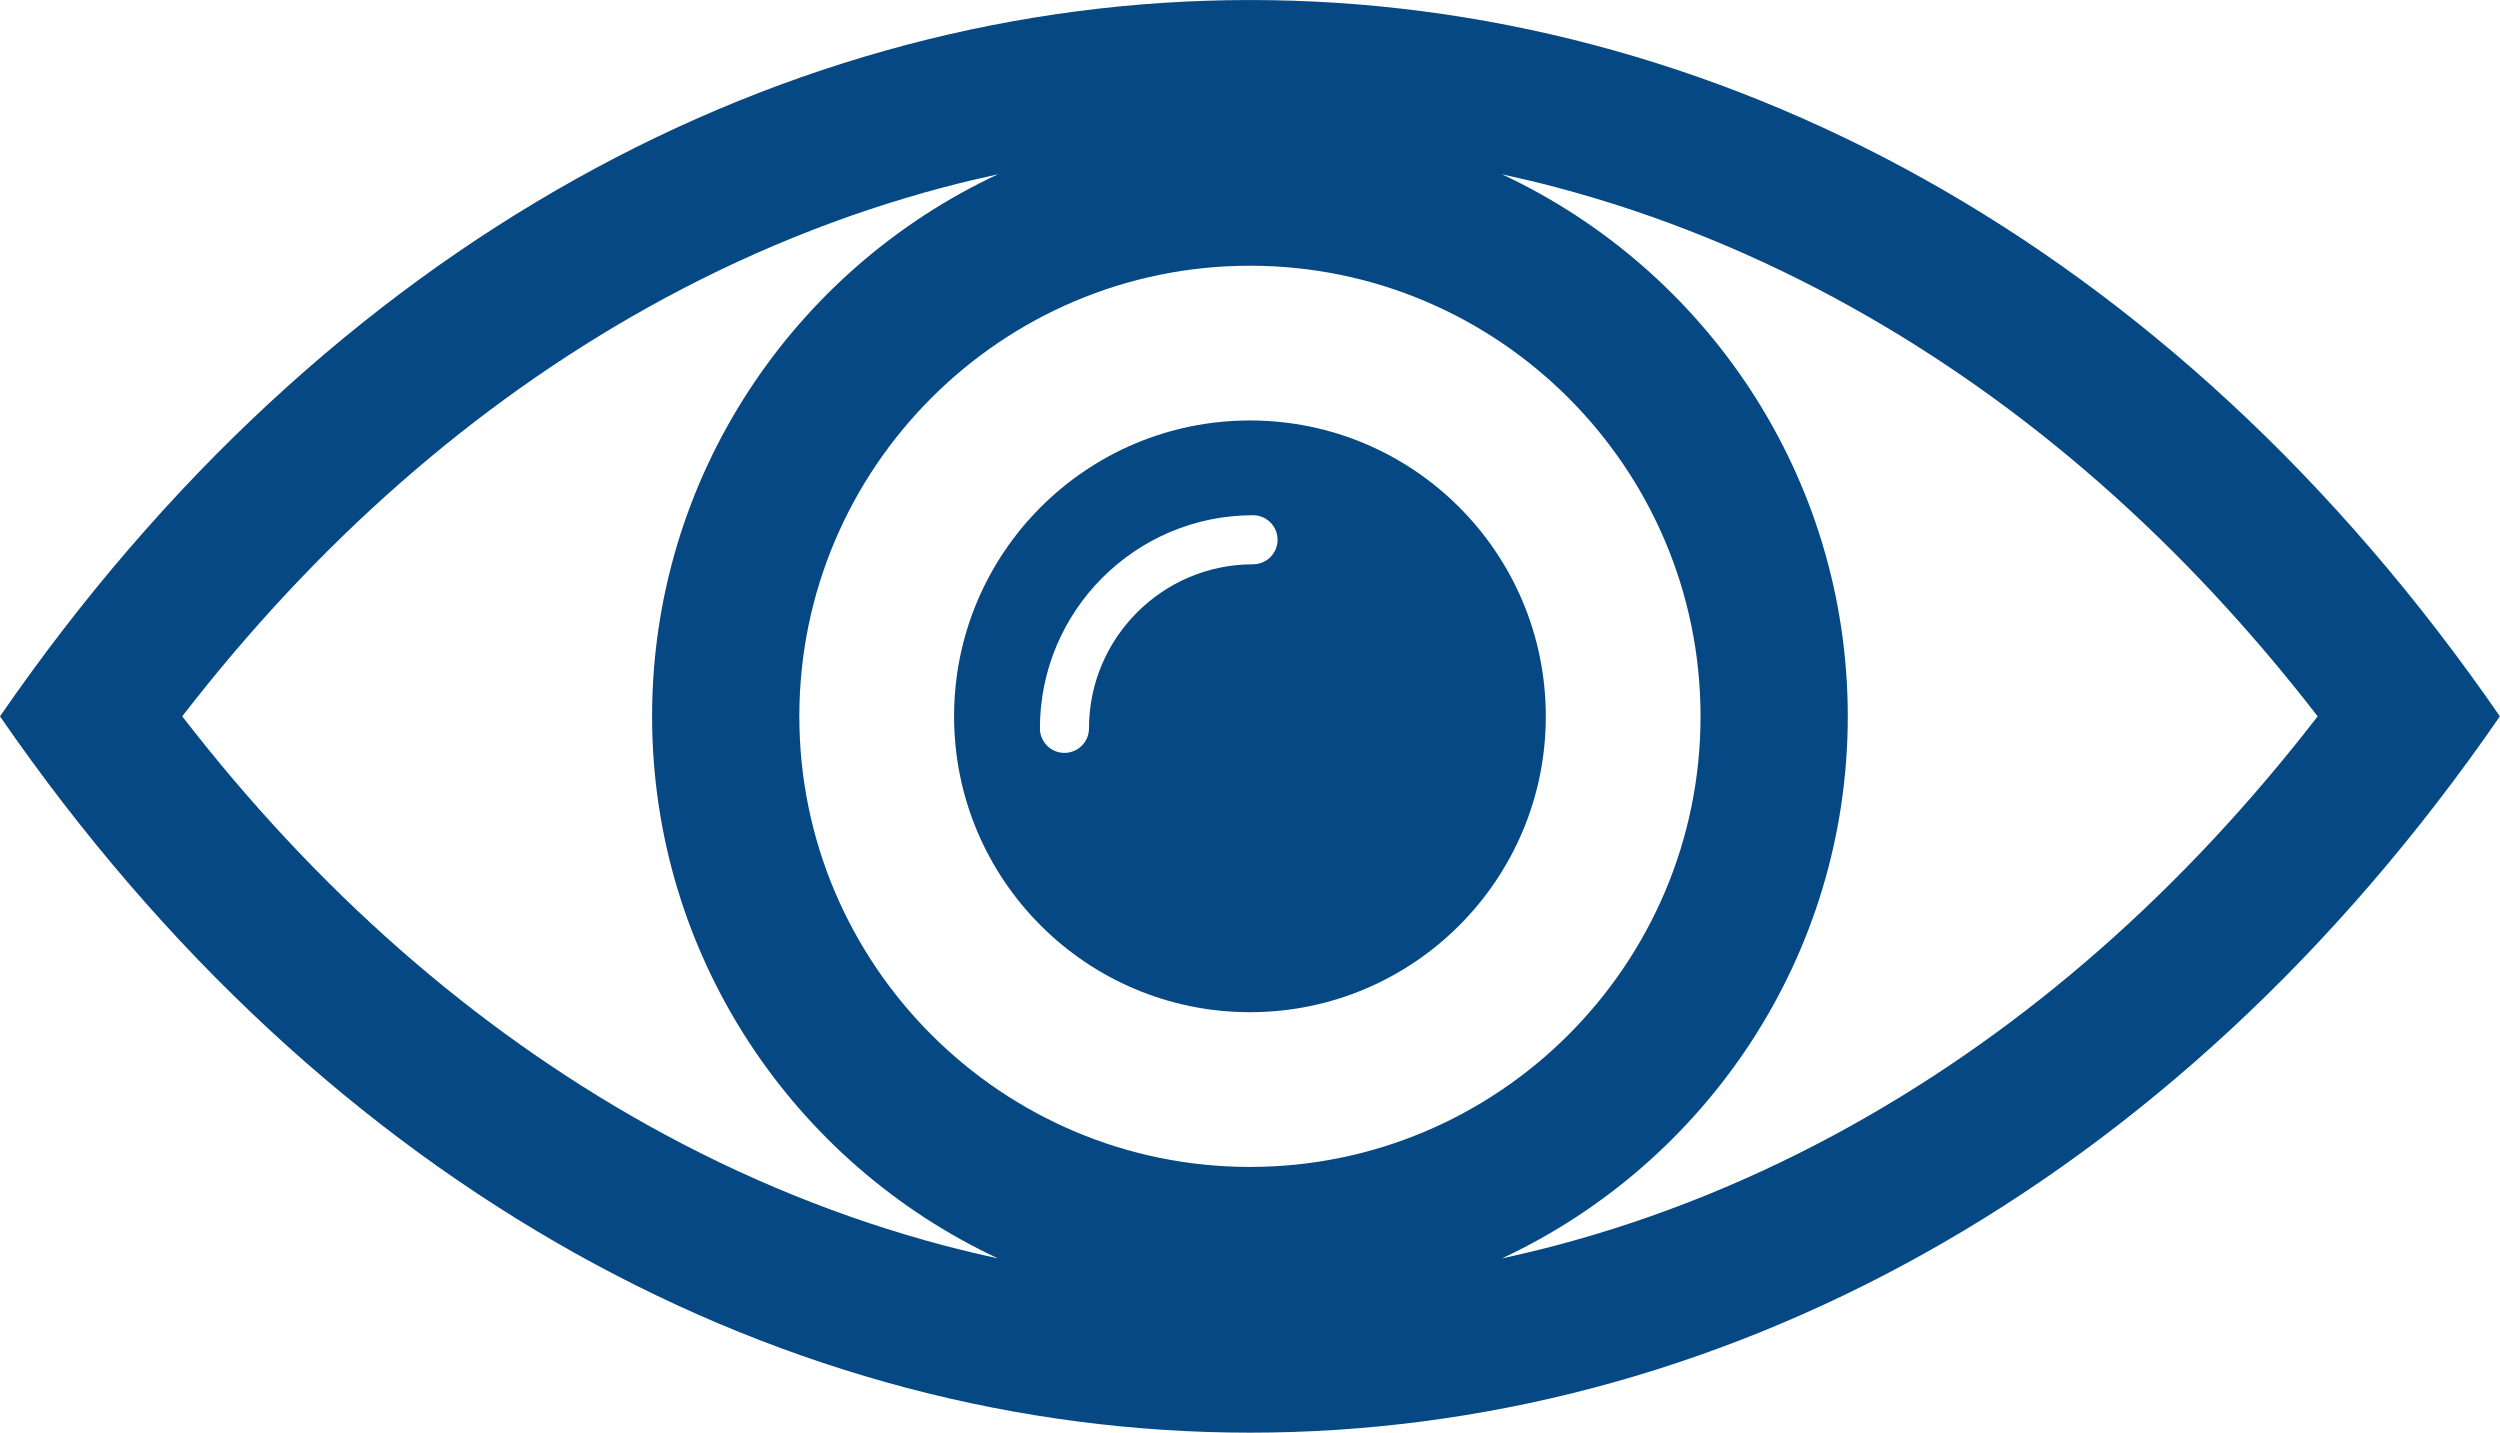 <?xml version="1.0" encoding="UTF-8" standalone="no"?><svg xmlns="http://www.w3.org/2000/svg" xmlns:xlink="http://www.w3.org/1999/xlink" fill="#064883" height="219.8" preserveAspectRatio="xMidYMid meet" version="1" viewBox="0.0 0.0 383.5 219.8" width="383.5" zoomAndPan="magnify"><defs><clipPath id="a"><path d="M 0 0 L 383.48 0 L 383.48 219.77 L 0 219.77 Z M 0 0"/></clipPath></defs><g><g clip-path="url(#a)" id="change1_1"><path d="M 284.148 172.582 C 269.574 180.719 254.258 186.938 238.629 191.066 C 235.898 191.785 233.152 192.441 230.398 193.035 C 261.699 178.426 283.449 146.648 283.449 109.887 C 283.449 73.121 261.699 41.348 230.398 26.734 C 233.152 27.332 235.898 27.984 238.629 28.707 C 254.258 32.832 269.574 39.051 284.148 47.191 C 310.945 62.156 334.902 83.207 355.531 109.887 C 334.902 136.566 310.945 157.617 284.148 172.582 Z M 99.332 172.582 C 72.539 157.617 48.582 136.566 27.953 109.887 C 48.582 83.207 72.539 62.156 99.332 47.191 C 113.906 39.051 129.223 32.832 144.852 28.707 C 147.586 27.984 150.328 27.332 153.086 26.734 C 121.781 41.348 100.031 73.121 100.031 109.887 C 100.031 146.648 121.781 178.426 153.086 193.035 C 150.328 192.441 147.586 191.785 144.852 191.066 C 129.223 186.938 113.906 180.719 99.332 172.582 Z M 122.617 109.887 C 122.617 71.773 153.629 40.762 191.742 40.762 C 229.855 40.762 260.863 71.773 260.863 109.887 C 260.863 148 229.855 179.008 191.742 179.008 C 153.629 179.008 122.617 148 122.617 109.887 Z M 191.742 0.004 C 121.117 0.004 50.492 36.629 0 109.887 C 50.492 183.141 121.117 219.77 191.742 219.77 C 262.367 219.77 332.988 183.141 383.48 109.887 C 332.988 36.629 262.367 0.004 191.742 0.004"/></g><g id="change1_2"><path d="M 192.215 86.562 C 178.34 86.562 167.051 97.852 167.051 111.727 C 167.051 113.805 165.367 115.492 163.285 115.492 C 161.207 115.492 159.523 113.805 159.523 111.727 C 159.523 93.699 174.188 79.035 192.215 79.035 C 194.293 79.035 195.98 80.723 195.98 82.801 C 195.98 84.879 194.293 86.562 192.215 86.562 Z M 191.742 64.5 C 166.676 64.5 146.355 84.82 146.355 109.887 C 146.355 134.953 166.676 155.27 191.742 155.27 C 216.805 155.27 237.125 134.953 237.125 109.887 C 237.125 84.82 216.805 64.5 191.742 64.5"/></g></g></svg>